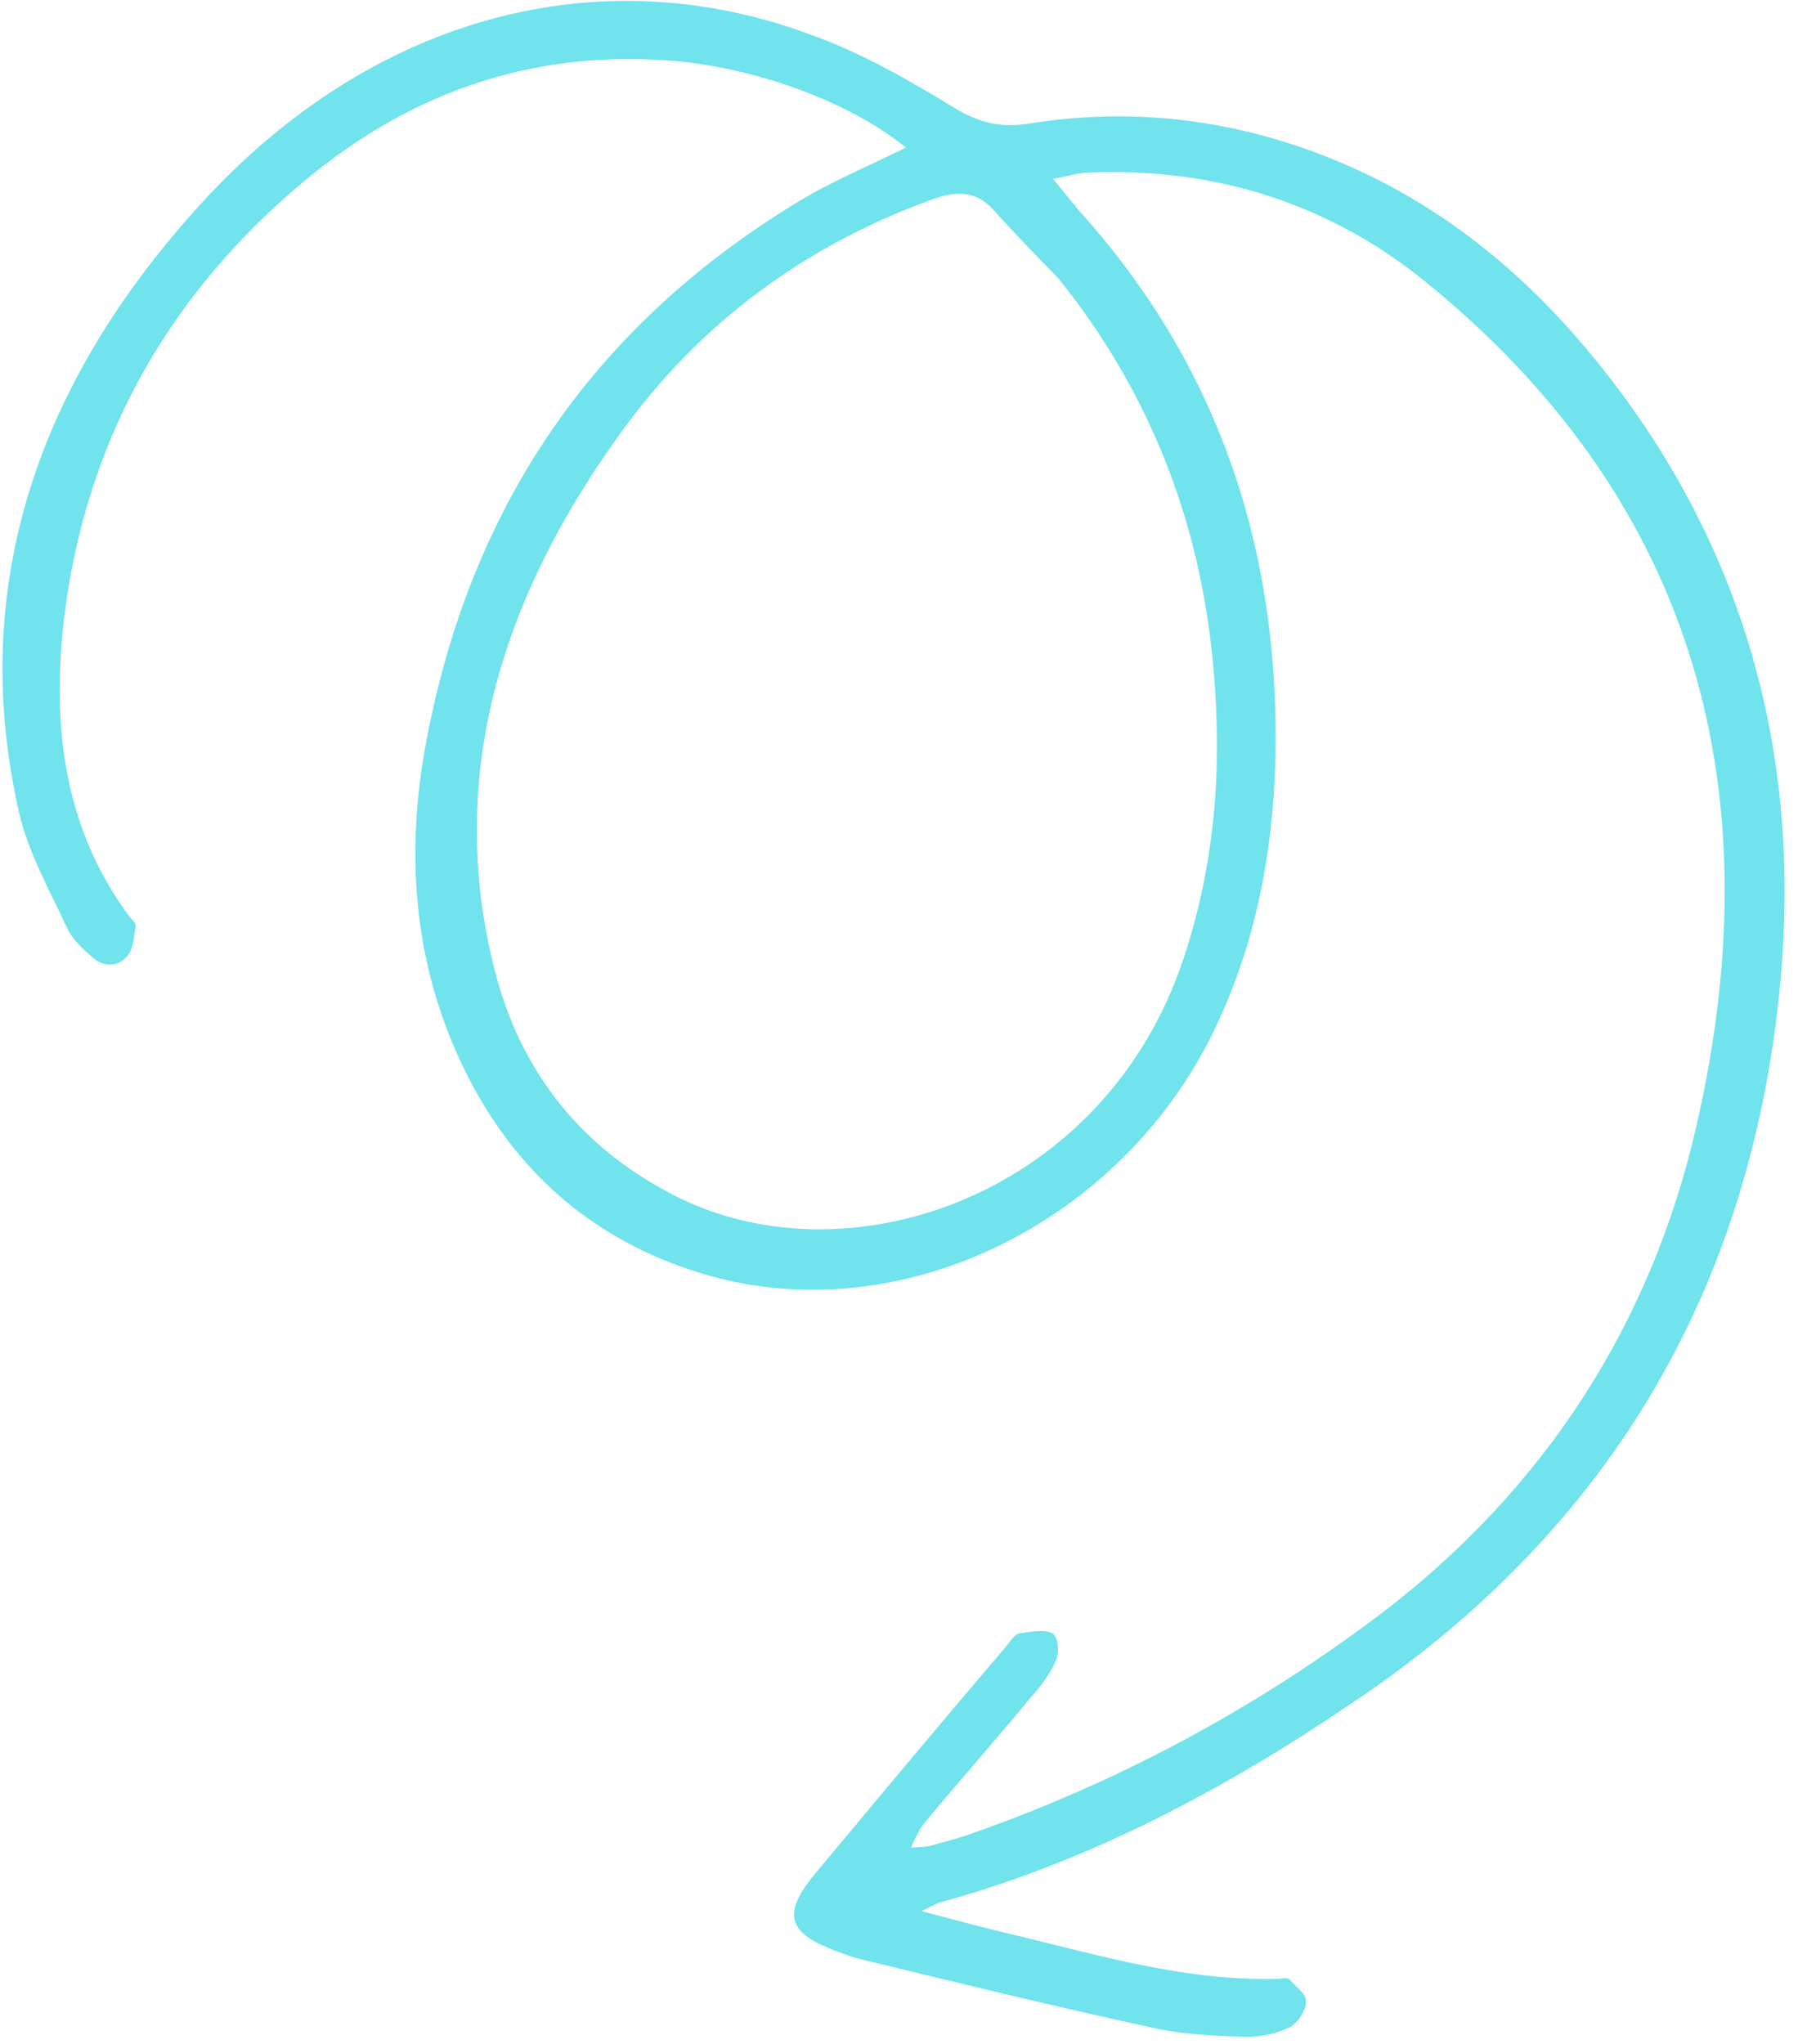 <svg xmlns="http://www.w3.org/2000/svg" width="110" height="125" viewBox="0 0 110 125" fill="none"><path d="M55.423 9.023C53.162 10.144 51.108 11.002 49.172 12.131C36.007 19.996 28.742 31.301 26.096 45.258C24.668 52.69 25.438 59.699 28.723 66.024C31.845 72.022 36.705 76.132 43.467 78.037C55.281 81.316 68.662 74.747 74.326 62.915C76.864 57.609 77.855 52.1 78.024 46.622C78.355 33.462 74.434 22.228 66.044 12.915C65.547 12.31 65.096 11.76 64.418 10.935C65.259 10.797 65.838 10.598 66.444 10.56C74.519 10.19 81.47 12.583 87.171 17.201C103.026 30.05 108.749 47.353 103.77 68.933C101.054 80.738 94.668 91.046 84.17 98.929C76.55 104.634 68.281 109.031 59.47 112.123C58.656 112.423 57.86 112.616 57.001 112.862C56.657 112.96 56.332 112.951 55.726 112.988C56.052 112.352 56.252 111.82 56.587 111.453C58.714 108.877 60.869 106.463 62.997 103.887C63.603 103.205 64.228 102.416 64.591 101.566C64.835 101.089 64.737 100.065 64.385 99.894C63.942 99.613 63.037 99.803 62.368 99.893C62.088 99.939 61.861 100.309 61.653 100.572C57.706 105.194 53.803 109.872 49.901 114.549C47.918 116.914 48.152 118.103 50.701 119.14C51.315 119.372 51.821 119.6 52.499 119.78C58.466 121.233 64.432 122.686 70.371 123.977C72.206 124.403 74.205 124.512 76.158 124.565C77.026 124.589 78.039 124.402 78.871 123.994C79.341 123.792 79.921 122.948 79.903 122.41C79.931 121.927 79.29 121.533 78.928 121.093C78.793 120.928 78.513 120.974 78.232 121.02C72.21 121.178 66.732 119.416 61.227 118.137C59.762 117.775 58.407 117.415 56.373 116.876C57.205 116.469 57.504 116.315 57.784 116.269C66.766 113.773 75.035 109.376 82.862 104.054C99.666 92.741 107.613 77.101 109.016 58.917C110.118 44.112 105.692 31.359 96.589 20.79C92.308 15.836 87.104 11.823 80.651 9.39C75.119 7.304 69.197 6.551 62.921 7.562C61.13 7.835 59.883 7.479 58.446 6.633C55.681 4.945 52.853 3.309 49.825 2.205C36.565 -2.833 22.383 1.079 11.863 12.94C1.904 24.064 -1.835 36.432 1.153 49.629C1.711 52.117 2.974 54.301 4.048 56.642C4.399 57.458 5.158 58.124 5.827 58.68C6.405 59.125 7.273 59.149 7.834 58.412C8.188 57.938 8.206 57.186 8.297 56.651C8.334 56.437 8.09 56.269 7.954 56.104C3.648 50.342 3.013 43.498 4.142 36.219C5.672 26.585 10.275 18.111 18.42 11.238C25.425 5.301 33.177 2.987 41.549 3.753C46.531 4.265 51.972 6.241 55.423 9.023ZM64.746 17.018C70.462 24.108 73.681 32.42 74.313 41.844C74.741 47.661 74.237 53.506 72.151 59.362C67.054 73.306 51.676 78.476 41.202 73.084C35.69 70.246 32.032 65.792 30.384 59.78C27.277 48.246 30.255 37.147 37.953 26.499C42.807 19.752 49.286 14.983 57.066 12.186C58.694 11.585 59.806 11.777 60.772 12.825C62.1 14.312 63.4 15.638 64.746 17.018Z" fill="#70E3EC"></path></svg>